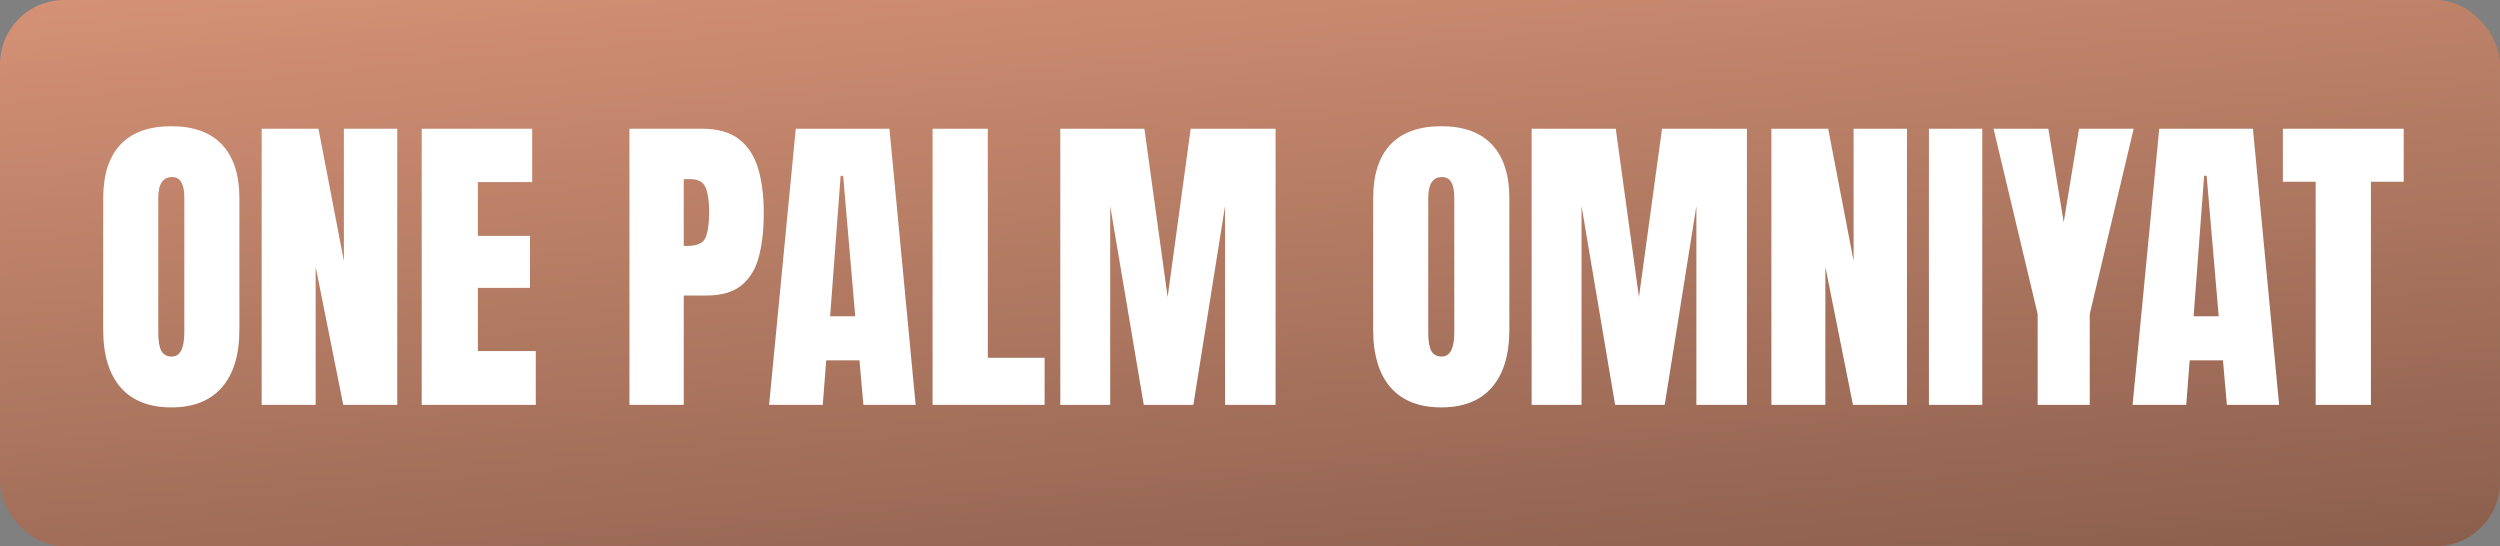 <svg width="389" height="85" viewBox="0 0 389 85" fill="none" xmlns="http://www.w3.org/2000/svg">
<rect x="0" y="0" width="389" height="85" fill="#808080" stroke="none"/>
<rect width="389" height="85" rx="10" fill="url(#paint0_linear_241_12345)"/>
<path d="M26.653 63.391C23.219 63.391 20.59 62.357 18.768 60.29C16.961 58.207 16.058 55.204 16.058 51.281V30.871C16.058 27.193 16.953 24.401 18.743 22.497C20.55 20.593 23.186 19.641 26.653 19.641C30.12 19.641 32.749 20.593 34.539 22.497C36.346 24.401 37.249 27.193 37.249 30.871V51.281C37.249 55.204 36.338 58.207 34.515 60.29C32.708 62.357 30.088 63.391 26.653 63.391ZM26.727 55.48C28.029 55.48 28.68 54.219 28.68 51.696V30.725C28.68 28.609 28.045 27.551 26.775 27.551C25.343 27.551 24.627 28.633 24.627 30.798V51.745C24.627 53.08 24.79 54.04 25.115 54.626C25.441 55.196 25.978 55.48 26.727 55.48ZM40.716 63V20.031H49.554L53.509 40.612V20.031H61.81V63H53.411L49.114 41.516V63H40.716ZM65.618 63V20.031H82.806V28.332H74.358V36.706H82.464V44.787H74.358V54.626H83.367V63H65.618ZM97.942 63V20.031H109.295C111.671 20.031 113.551 20.56 114.935 21.618C116.334 22.676 117.335 24.182 117.938 26.135C118.54 28.088 118.841 30.415 118.841 33.117C118.841 35.721 118.589 37.992 118.084 39.929C117.579 41.849 116.676 43.339 115.374 44.397C114.088 45.454 112.257 45.983 109.881 45.983H106.39V63H97.942ZM106.39 38.269H106.878C108.473 38.269 109.45 37.821 109.808 36.926C110.166 36.031 110.345 34.712 110.345 32.971C110.345 31.343 110.166 30.09 109.808 29.211C109.466 28.316 108.644 27.868 107.342 27.868H106.39V38.269ZM119.671 63L123.821 20.031H138.396L142.474 63H134.344L133.733 56.066H128.558L128.021 63H119.671ZM129.168 49.206H133.074L131.194 27.355H130.804L129.168 49.206ZM145.11 63V20.031H153.704V55.676H162.542V63H145.11ZM164.983 63V20.031H178.069L181.683 46.227L185.271 20.031H198.479V63H190.618V32.043L185.687 63H177.972L172.747 32.043V63H164.983ZM224.261 63.391C220.826 63.391 218.198 62.357 216.375 60.29C214.568 58.207 213.665 55.204 213.665 51.281V30.871C213.665 27.193 214.56 24.401 216.351 22.497C218.157 20.593 220.794 19.641 224.261 19.641C227.728 19.641 230.356 20.593 232.146 22.497C233.953 24.401 234.856 27.193 234.856 30.871V51.281C234.856 55.204 233.945 58.207 232.122 60.29C230.315 62.357 227.695 63.391 224.261 63.391ZM224.334 55.48C225.636 55.48 226.287 54.219 226.287 51.696V30.725C226.287 28.609 225.652 27.551 224.383 27.551C222.951 27.551 222.234 28.633 222.234 30.798V51.745C222.234 53.08 222.397 54.04 222.723 54.626C223.048 55.196 223.585 55.48 224.334 55.48ZM238.323 63V20.031H251.409L255.022 46.227L258.611 20.031H271.819V63H263.958V32.043L259.026 63H251.312L246.087 32.043V63H238.323ZM275.628 63V20.031H284.466L288.421 40.612V20.031H296.722V63H288.323L284.026 41.516V63H275.628ZM300.14 63V20.031H308.44V63H300.14ZM317.059 63V48.864L310.198 20.031H318.719L321.111 34.582L323.504 20.031H332L325.164 48.864V63H317.059ZM331.829 63L335.979 20.031H350.555L354.632 63H346.502L345.892 56.066H340.716L340.179 63H331.829ZM341.326 49.206H345.232L343.353 27.355H342.962L341.326 49.206ZM360.32 63V28.283H355.218V20.031H374.017V28.283H368.914V63H360.32Z" fill="white"/>
<defs>
<linearGradient id="paint0_linear_241_12345" x1="39.508" y1="-44.16" x2="59.139" y2="163.642" gradientUnits="userSpaceOnUse">
<stop stop-color="#EDA283"/>
<stop offset="1" stop-color="#6E4B3D"/>
</linearGradient>
</defs>
</svg>
